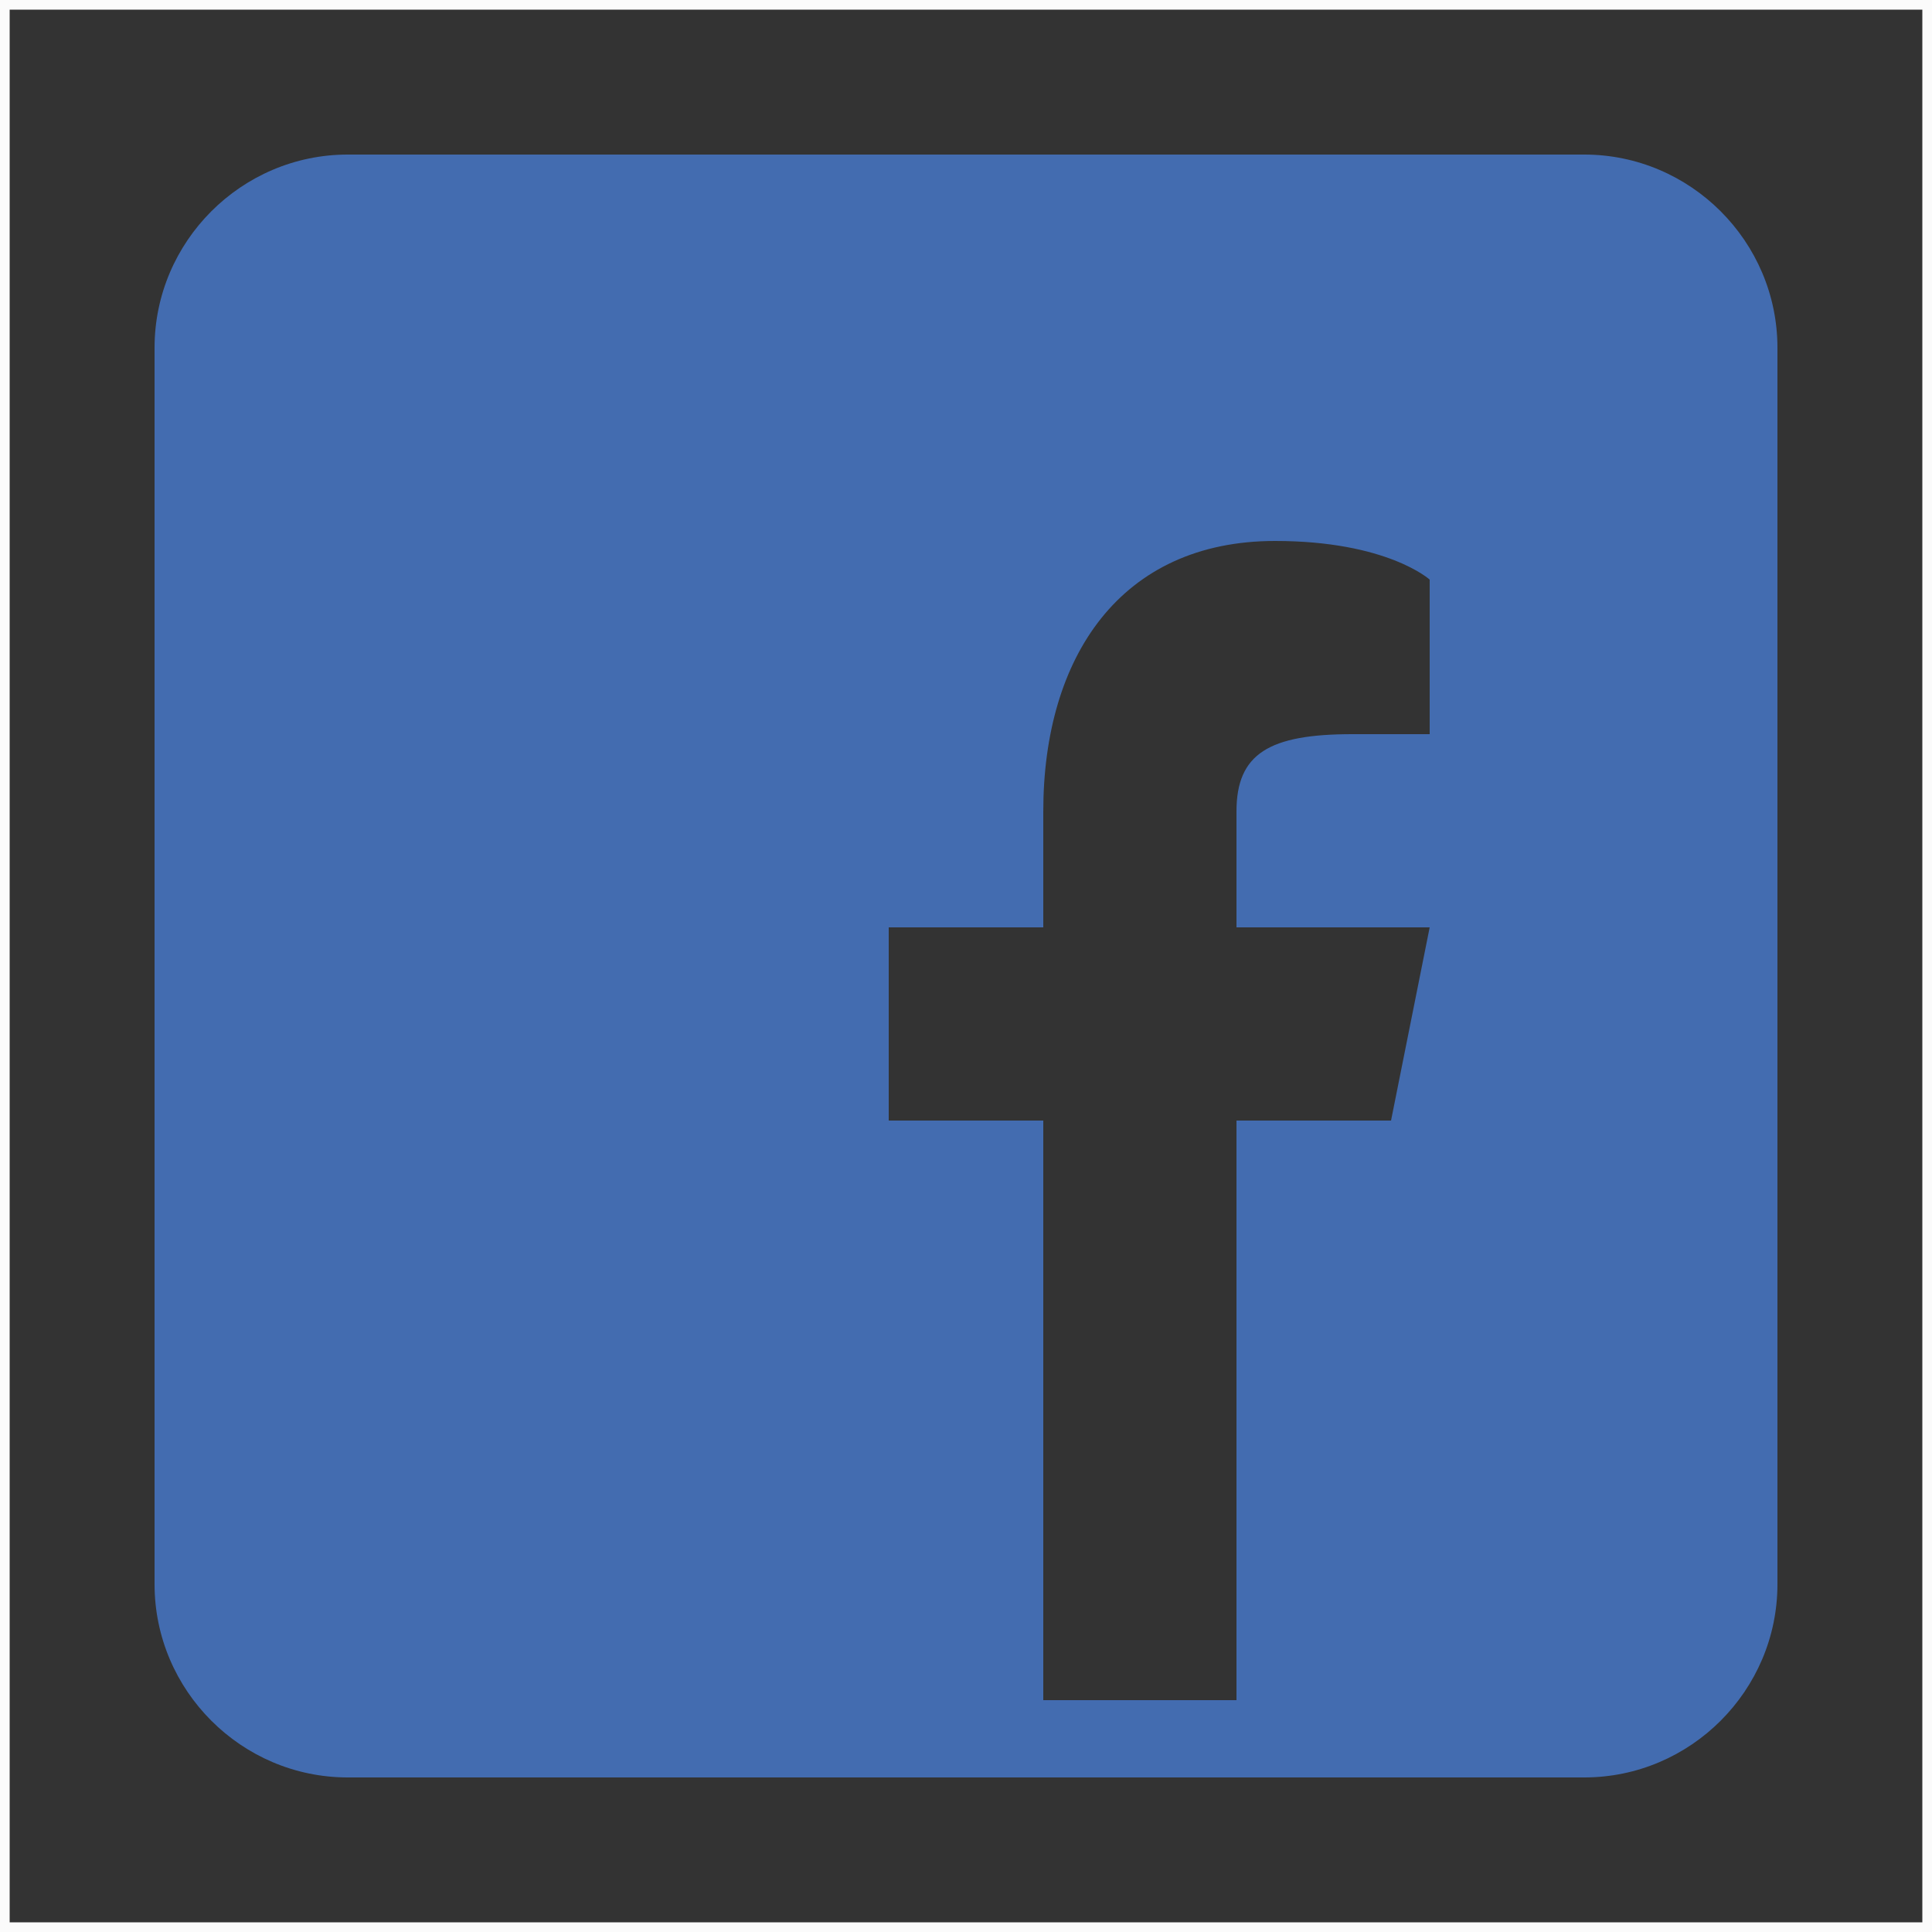 <?xml version="1.0" encoding="utf-8"?>
<!-- Generator: Adobe Illustrator 23.0.6, SVG Export Plug-In . SVG Version: 6.00 Build 0)  -->
<svg version="1.1" id="Layer_1" xmlns="http://www.w3.org/2000/svg" xmlns:xlink="http://www.w3.org/1999/xlink" x="0px" y="0px"
	 viewBox="0 0 100 100" style="enable-background:new 0 0 100 100;" xml:space="preserve">
<rect x="0" y="0" width="100" height="100" fill="#333333" stroke="none"/>
<style type="text/css">
	.st0{fill:none;stroke:#FBFBFB;stroke-miterlimit:10;}
	.st1{fill:#436CB0;}
</style>
<rect y="0" class="st0" width="100" height="100"/>
<path class="st1" d="M82,8H18C12.5,8,8,12.5,8,18v64c0,5.5,4.5,10,10,10h64c5.5,0,10-4.5,10-10V18C92,12.5,87.5,8,82,8z M74,38h-4
	c-4.3,0-6,1-6,4v6h10l-2,10h-8v30H54V58h-8V48h8v-6c0-8,4-14,12-14c5.8,0,8,2,8,2V38z"/>
</svg>
